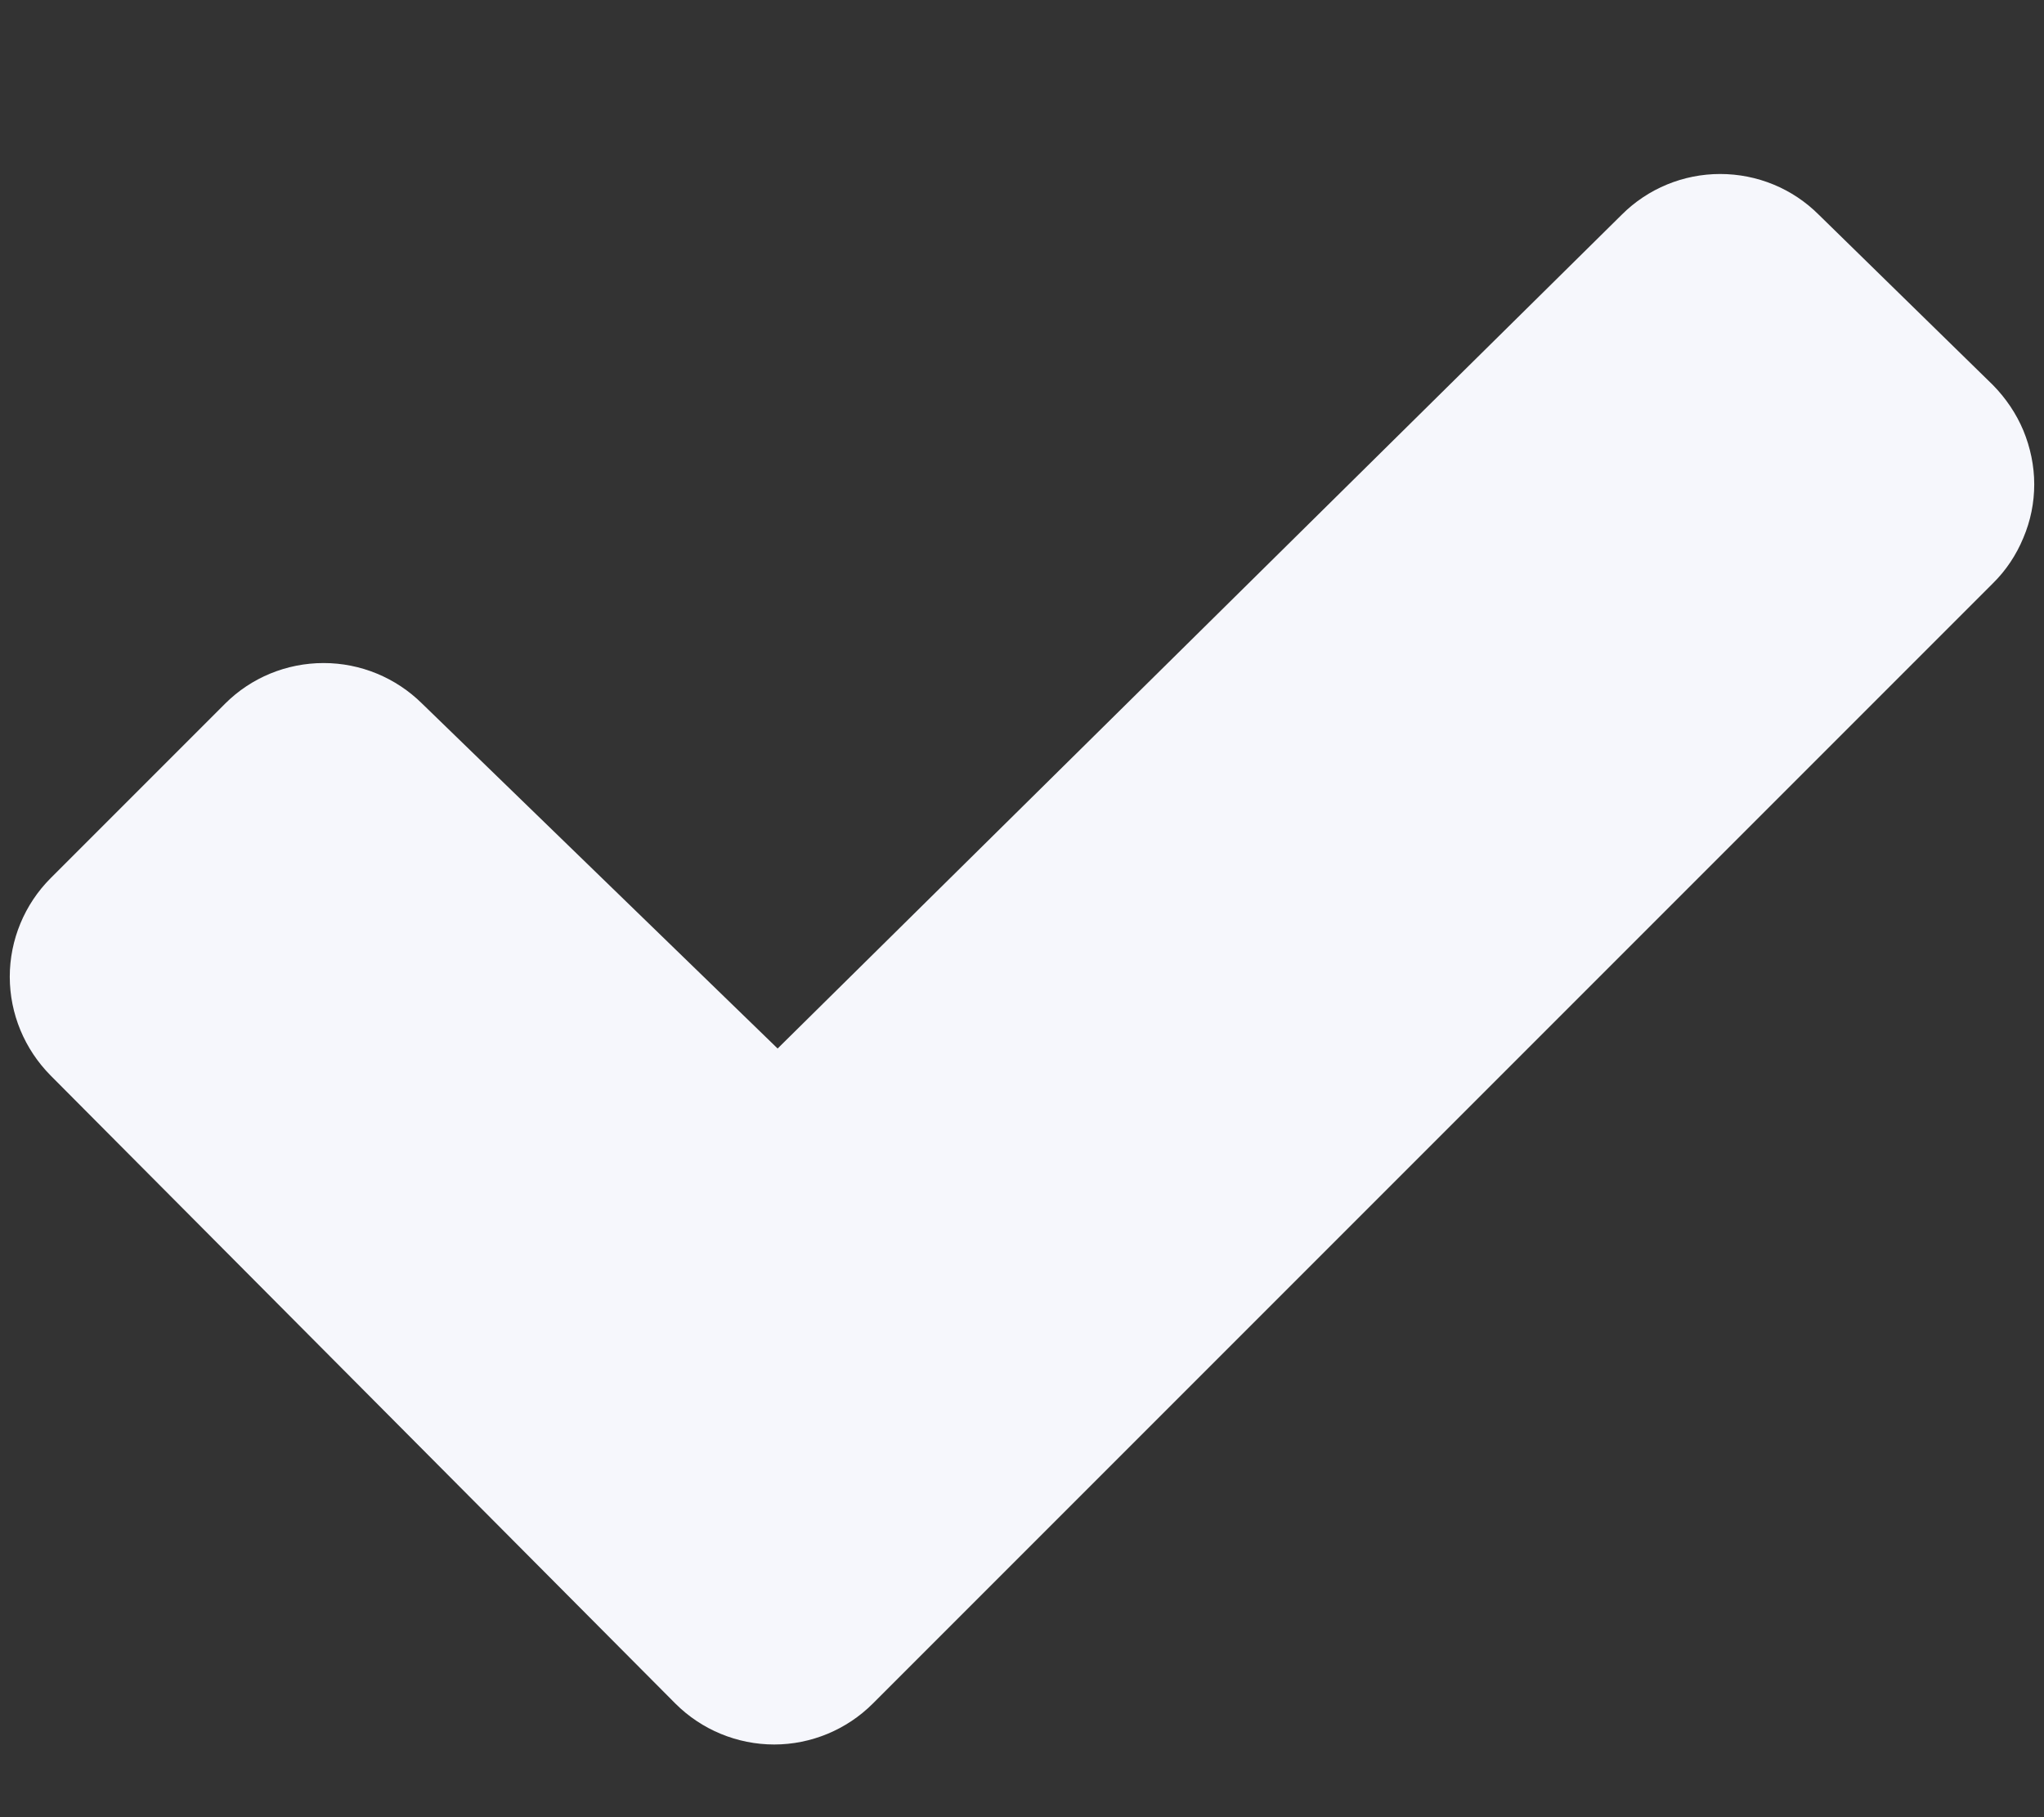 <svg width="9" height="8" viewBox="0 0 9 8" fill="none" xmlns="http://www.w3.org/2000/svg">
<rect x="0" y="0" width="9" height="8" fill="#333333" stroke="none"/>
<path d="M8.775 2.568L3.843 7.5C3.728 7.615 3.571 7.68 3.409 7.68C3.246 7.68 3.089 7.615 2.974 7.5L0.223 4.735C0.108 4.619 0.043 4.463 0.043 4.3C0.043 4.138 0.108 3.981 0.223 3.866L0.991 3.098C1.106 2.983 1.262 2.919 1.425 2.919C1.587 2.919 1.743 2.983 1.859 3.098L3.424 4.616L7.141 0.945C7.256 0.83 7.412 0.766 7.574 0.766C7.737 0.766 7.893 0.83 8.008 0.945L8.775 1.695C8.832 1.753 8.878 1.821 8.909 1.895C8.94 1.97 8.957 2.051 8.957 2.132C8.957 2.213 8.941 2.293 8.909 2.368C8.878 2.443 8.833 2.511 8.775 2.568Z" fill="#F6F7FC"/>
</svg>
